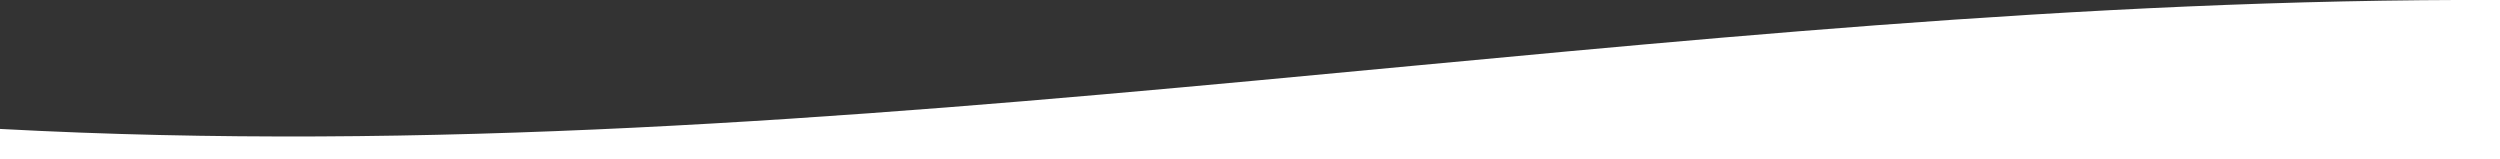 <?xml version="1.0" encoding="UTF-8"?>
<!DOCTYPE svg PUBLIC "-//W3C//DTD SVG 1.1//EN" "https://www.w3.org/Graphics/SVG/1.1/DTD/svg11.dtd">
<svg xmlns="http://www.w3.org/2000/svg" xml:space="preserve" width="100%" height="100%" version="1.1" style="shape-rendering:geometricPrecision; text-rendering:geometricPrecision; image-rendering:optimizeQuality; fill-rule:evenodd; clip-rule:evenodd"
viewBox="0 0 9152 583"
 xmlns:xlink="http://www.w3.org/1999/xlink">
 <rect x="0" y="0" width="9152" height="583" fill="#333333" stroke="none"/>
 <defs>
  <style type="text/css">
   <![CDATA[
    .fil0 {fill:#ffffff}
   ]]>
  </style>
 </defs>
 <g id="Layer_x0020_1">
  <path class="fil0" d="M0 472c3130,168 6090,-484 9152,-472 0,234 0,349 0,583 -3051,0 -6101,0 -9152,0 0,-234 0,123 0,-111z"/>
 </g>
</svg>
